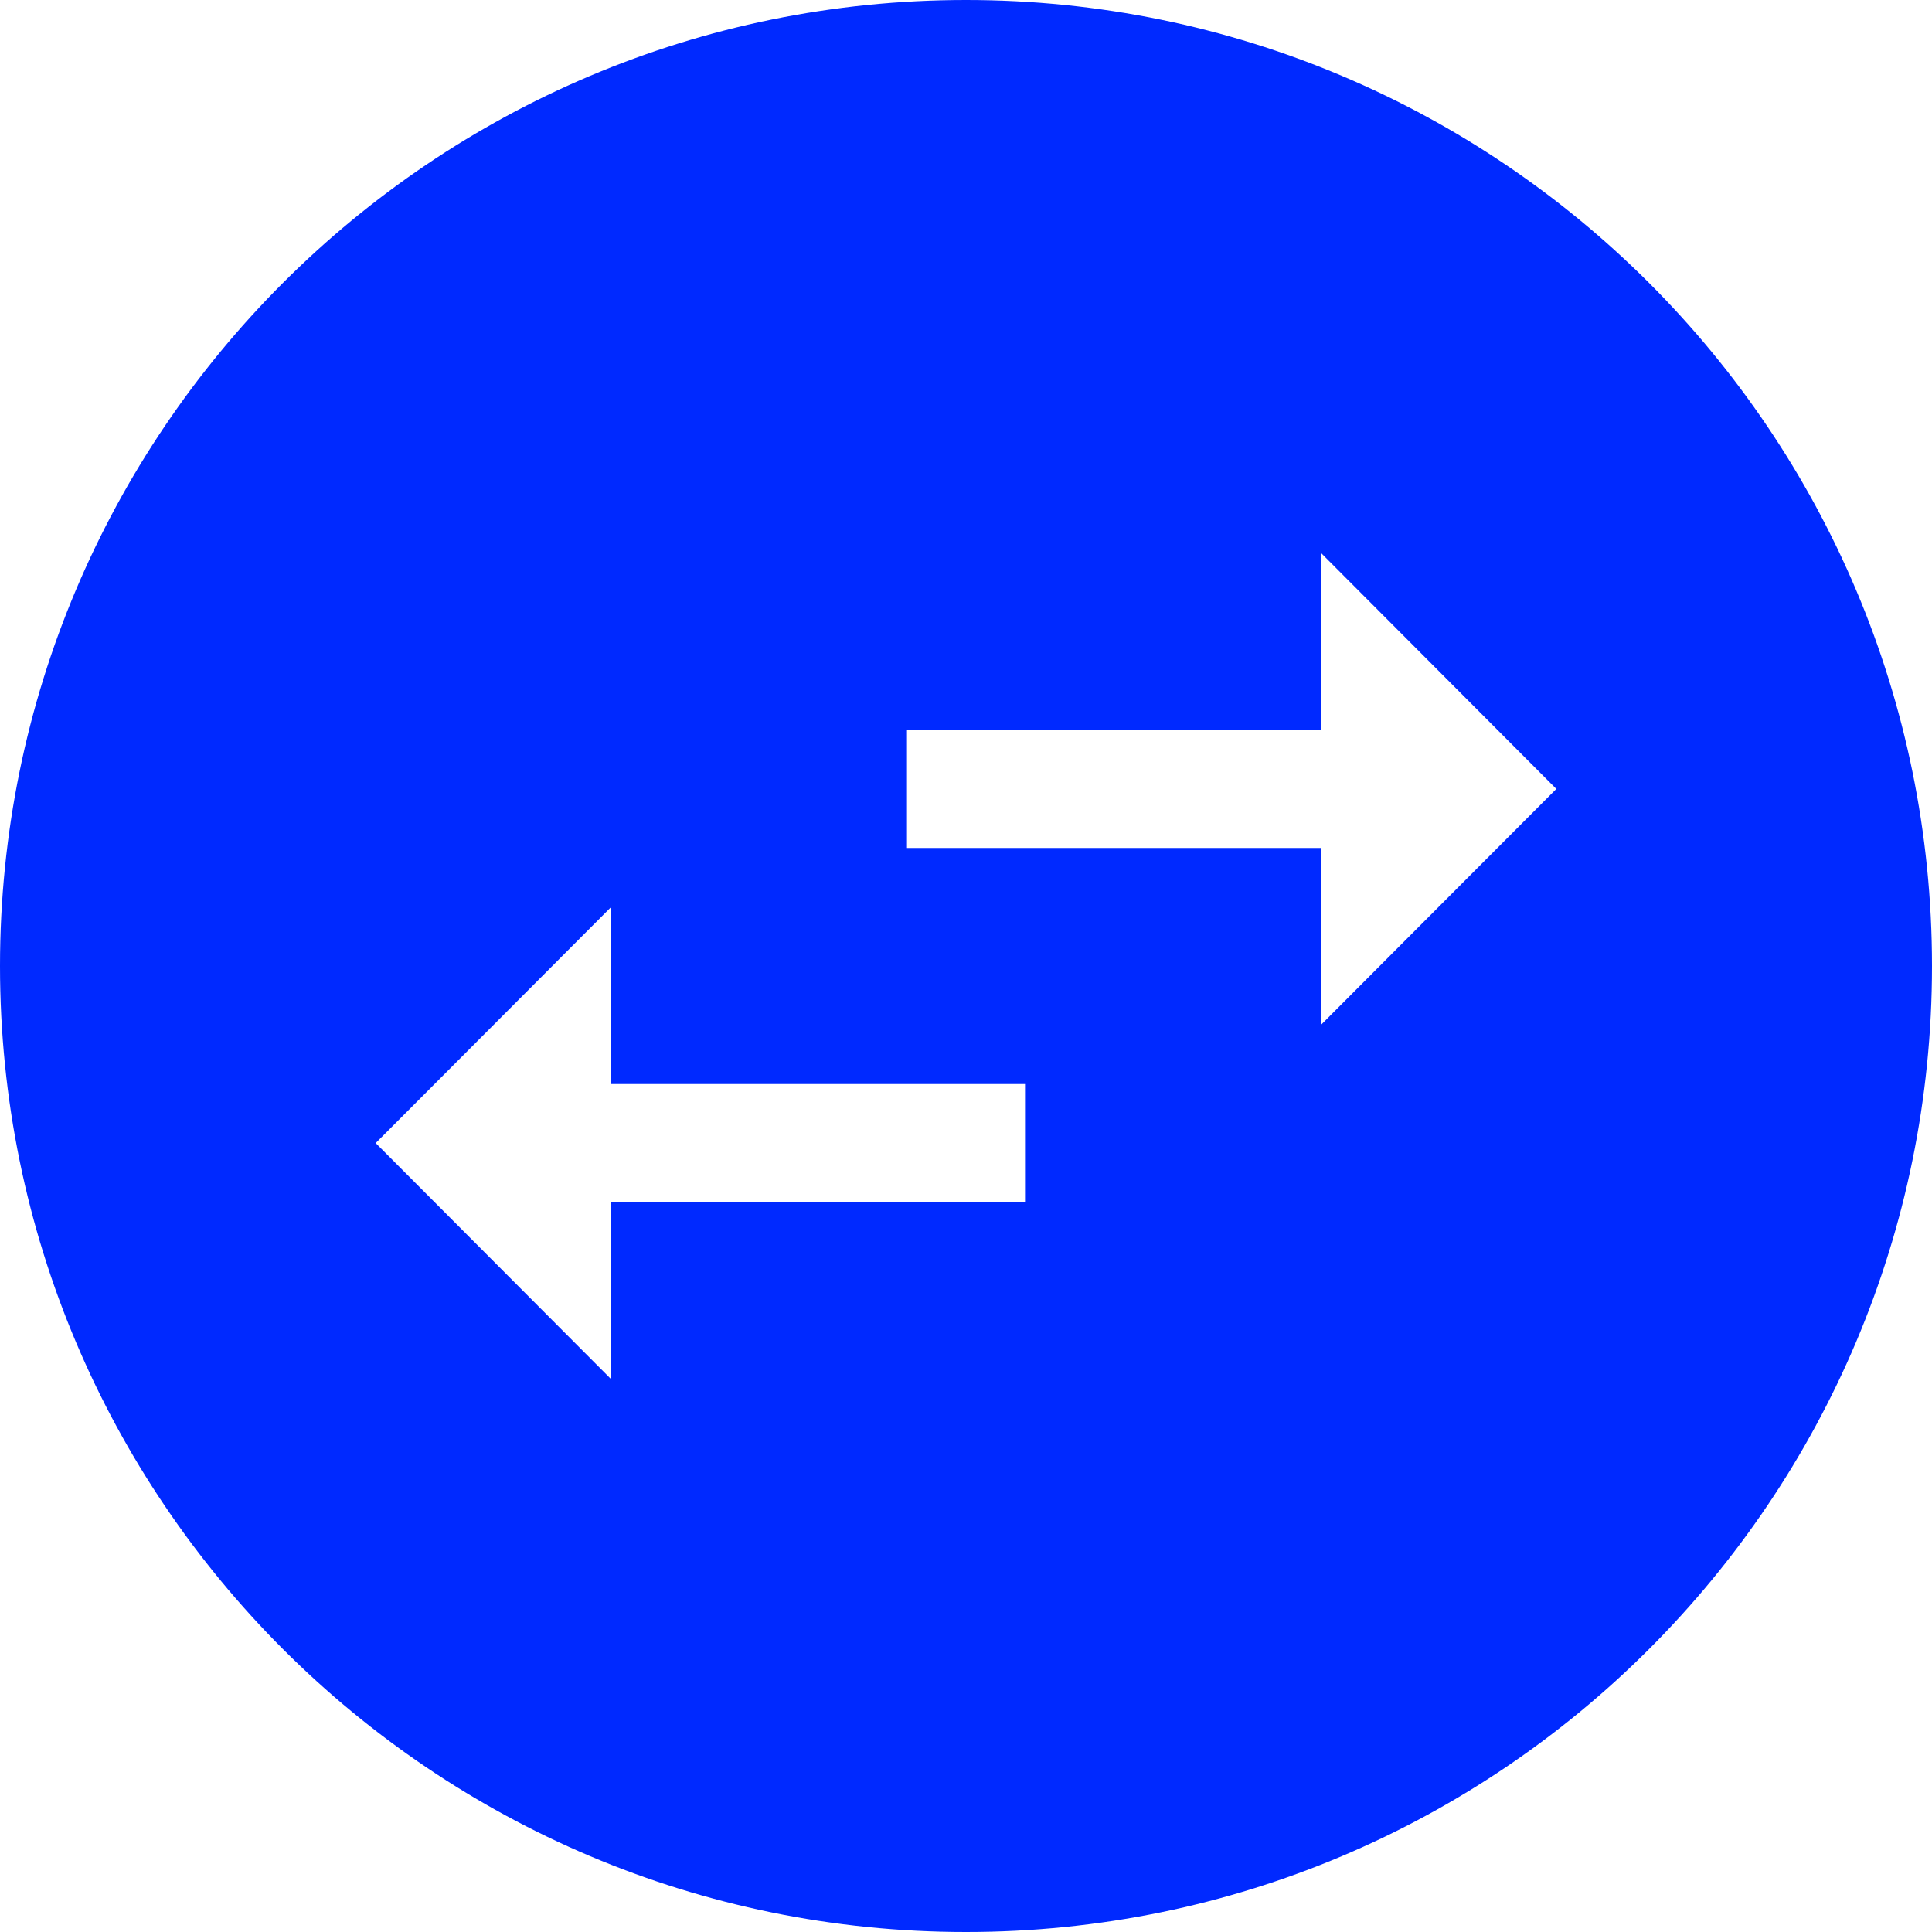 <svg width="20" height="20" viewBox="0 0 20 20" fill="none" xmlns="http://www.w3.org/2000/svg">
<path fill-rule="evenodd" clip-rule="evenodd" d="M10 20C15.523 20 20 15.523 20 10C20 4.477 15.523 0 10 0C4.477 0 0 4.477 0 10C0 15.523 4.477 20 10 20ZM13.673 5.722L13.673 7.556L9.389 7.556V8.778H13.673V10.611L16.111 8.167L13.673 5.722ZM6.327 12.444H10.611V11.222L6.327 11.222V9.389L3.889 11.833L6.327 14.278V12.444Z" fill="#0029FF"/>
</svg>
